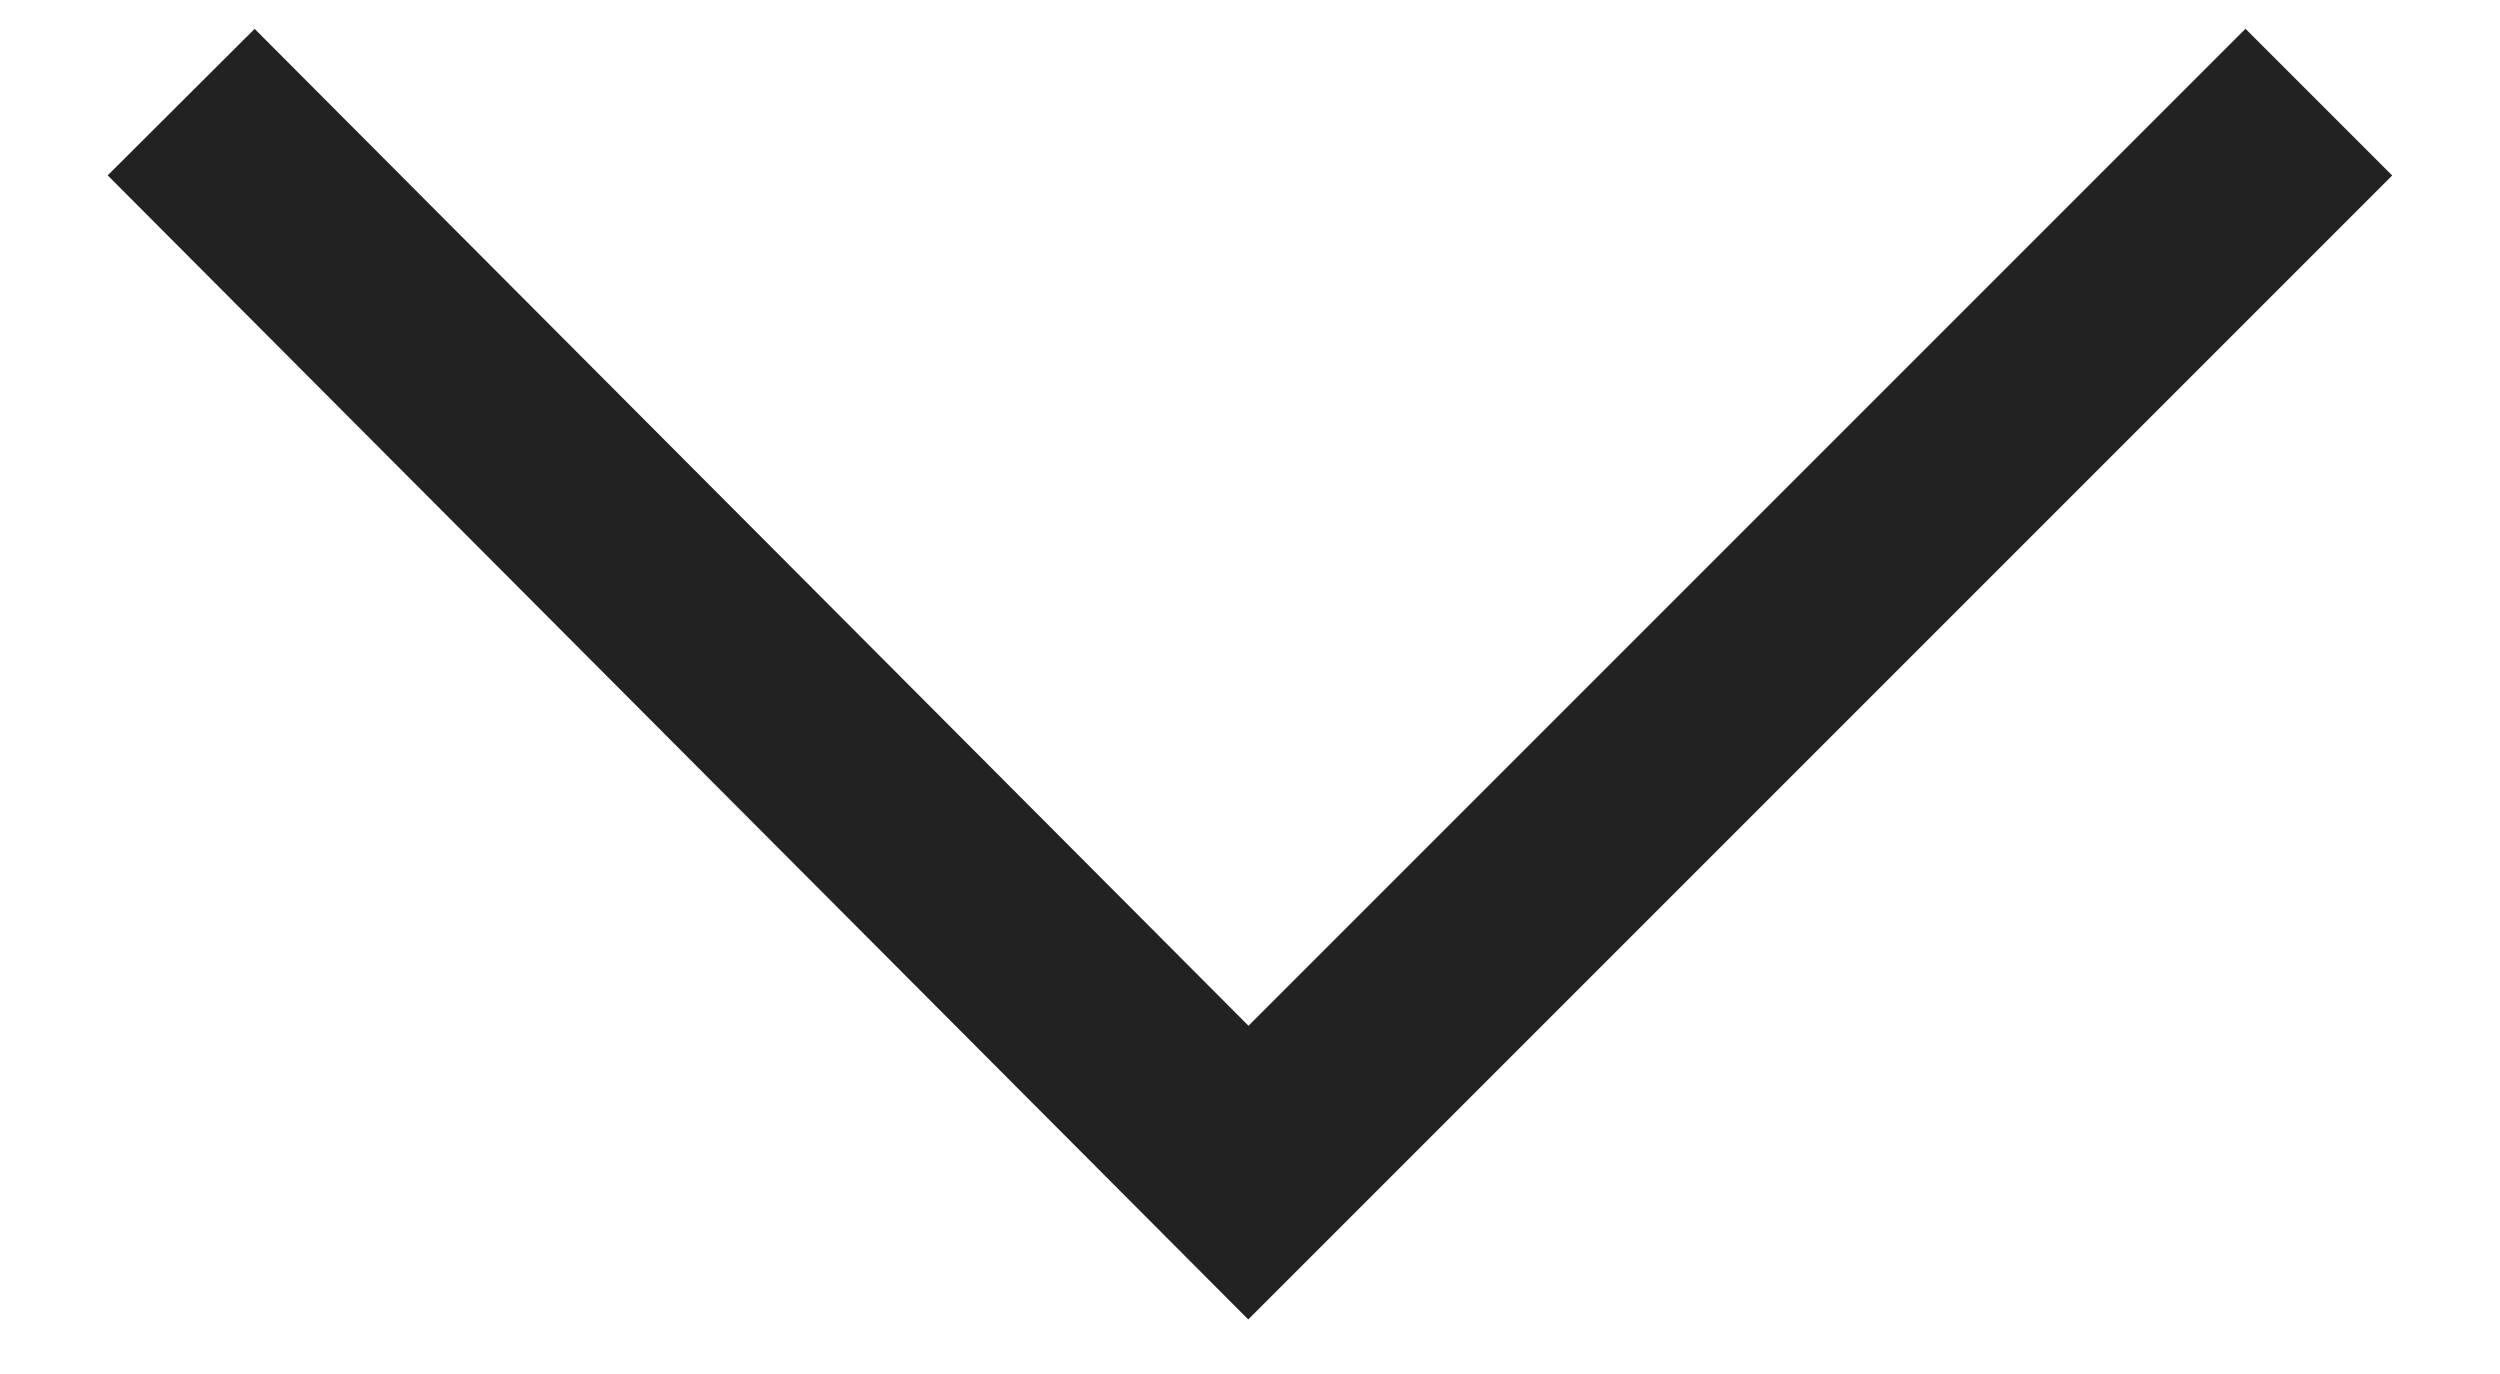 <?xml version="1.0" encoding="utf-8"?>
<!-- Generator: Adobe Illustrator 22.1.0, SVG Export Plug-In . SVG Version: 6.00 Build 0)  -->
<svg version="1.1" id="Layer_1" xmlns="http://www.w3.org/2000/svg" xmlns:xlink="http://www.w3.org/1999/xlink" x="0px" y="0px"
	 viewBox="0 0 75.9 41.7" style="enable-background:new 0 0 75.9 41.7;" xml:space="preserve">
<style type="text/css">
	.st0{fill:none;stroke:#222222;stroke-width:6.3;stroke-miterlimit:10;}
</style>
<polyline class="st0" points="70.4,3.1 37.9,35.6 5.5,3.1 "/>
</svg>
